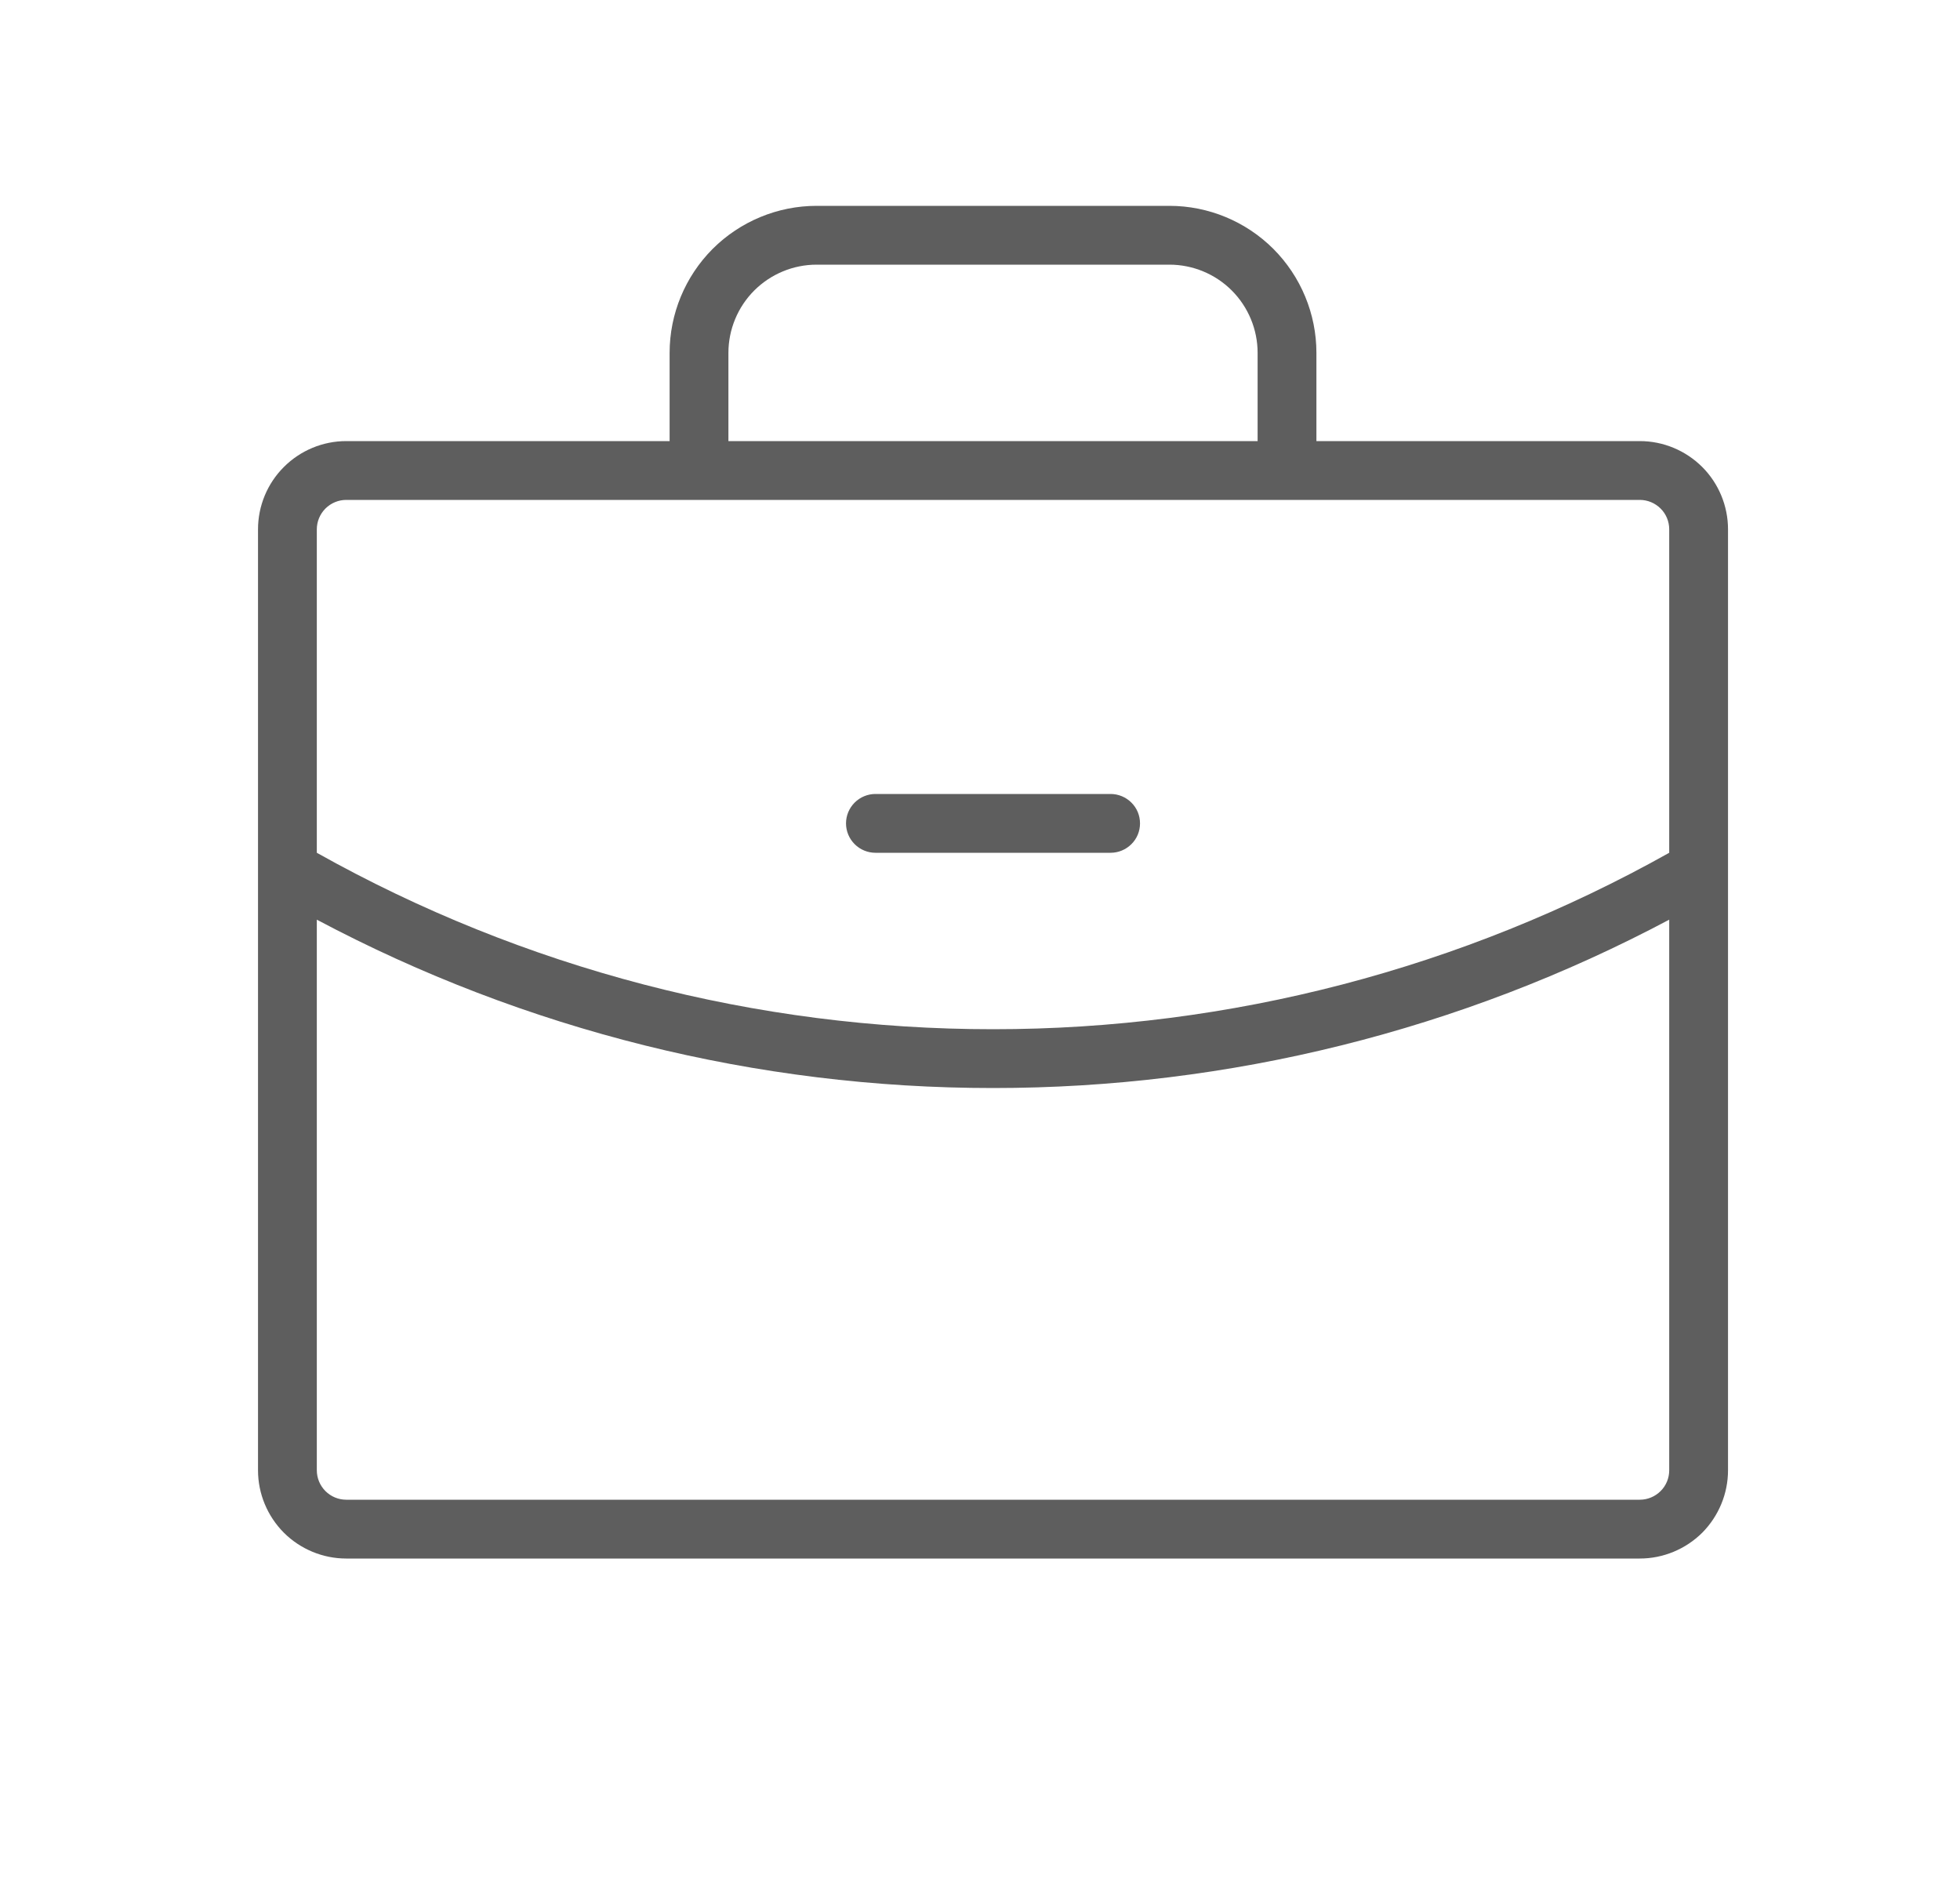 <svg width="25" height="24" viewBox="0 0 25 24" fill="none" xmlns="http://www.w3.org/2000/svg">
<path d="M10.791 10.5C10.791 10.4 10.831 10.305 10.901 10.235C10.971 10.165 11.067 10.125 11.166 10.125H14.166C14.265 10.125 14.361 10.165 14.431 10.235C14.502 10.305 14.541 10.4 14.541 10.5C14.541 10.6 14.502 10.695 14.431 10.765C14.361 10.835 14.265 10.875 14.166 10.875H11.166C11.067 10.875 10.971 10.835 10.901 10.765C10.831 10.695 10.791 10.6 10.791 10.5ZM22.041 6.75V18.75C22.041 19.048 21.922 19.334 21.712 19.546C21.5 19.756 21.214 19.875 20.916 19.875H4.416C4.118 19.875 3.832 19.756 3.621 19.546C3.41 19.334 3.291 19.048 3.291 18.75V6.75C3.291 6.452 3.41 6.165 3.621 5.955C3.832 5.744 4.118 5.625 4.416 5.625H8.541V4.5C8.541 4.003 8.739 3.526 9.09 3.174C9.442 2.823 9.919 2.625 10.416 2.625H14.916C15.413 2.625 15.89 2.823 16.242 3.174C16.593 3.526 16.791 4.003 16.791 4.5V5.625H20.916C21.214 5.625 21.5 5.744 21.712 5.955C21.922 6.165 22.041 6.452 22.041 6.75ZM9.291 5.625H16.041V4.5C16.041 4.202 15.922 3.915 15.711 3.704C15.501 3.494 15.214 3.375 14.916 3.375H10.416C10.118 3.375 9.832 3.494 9.621 3.704C9.41 3.915 9.291 4.202 9.291 4.5V5.625ZM4.041 6.75V10.875C6.676 12.352 9.646 13.126 12.666 13.125C15.686 13.126 18.656 12.352 21.291 10.875V6.75C21.291 6.651 21.252 6.555 21.181 6.485C21.111 6.415 21.015 6.375 20.916 6.375H4.416C4.317 6.375 4.221 6.415 4.151 6.485C4.081 6.555 4.041 6.651 4.041 6.75ZM21.291 18.75V11.728C18.635 13.139 15.673 13.876 12.666 13.875C9.659 13.876 6.697 13.139 4.041 11.728V18.75C4.041 18.849 4.081 18.945 4.151 19.015C4.221 19.085 4.317 19.125 4.416 19.125H20.916C21.015 19.125 21.111 19.085 21.181 19.015C21.252 18.945 21.291 18.849 21.291 18.75Z" fill="#5E5E5E"/>
</svg>
